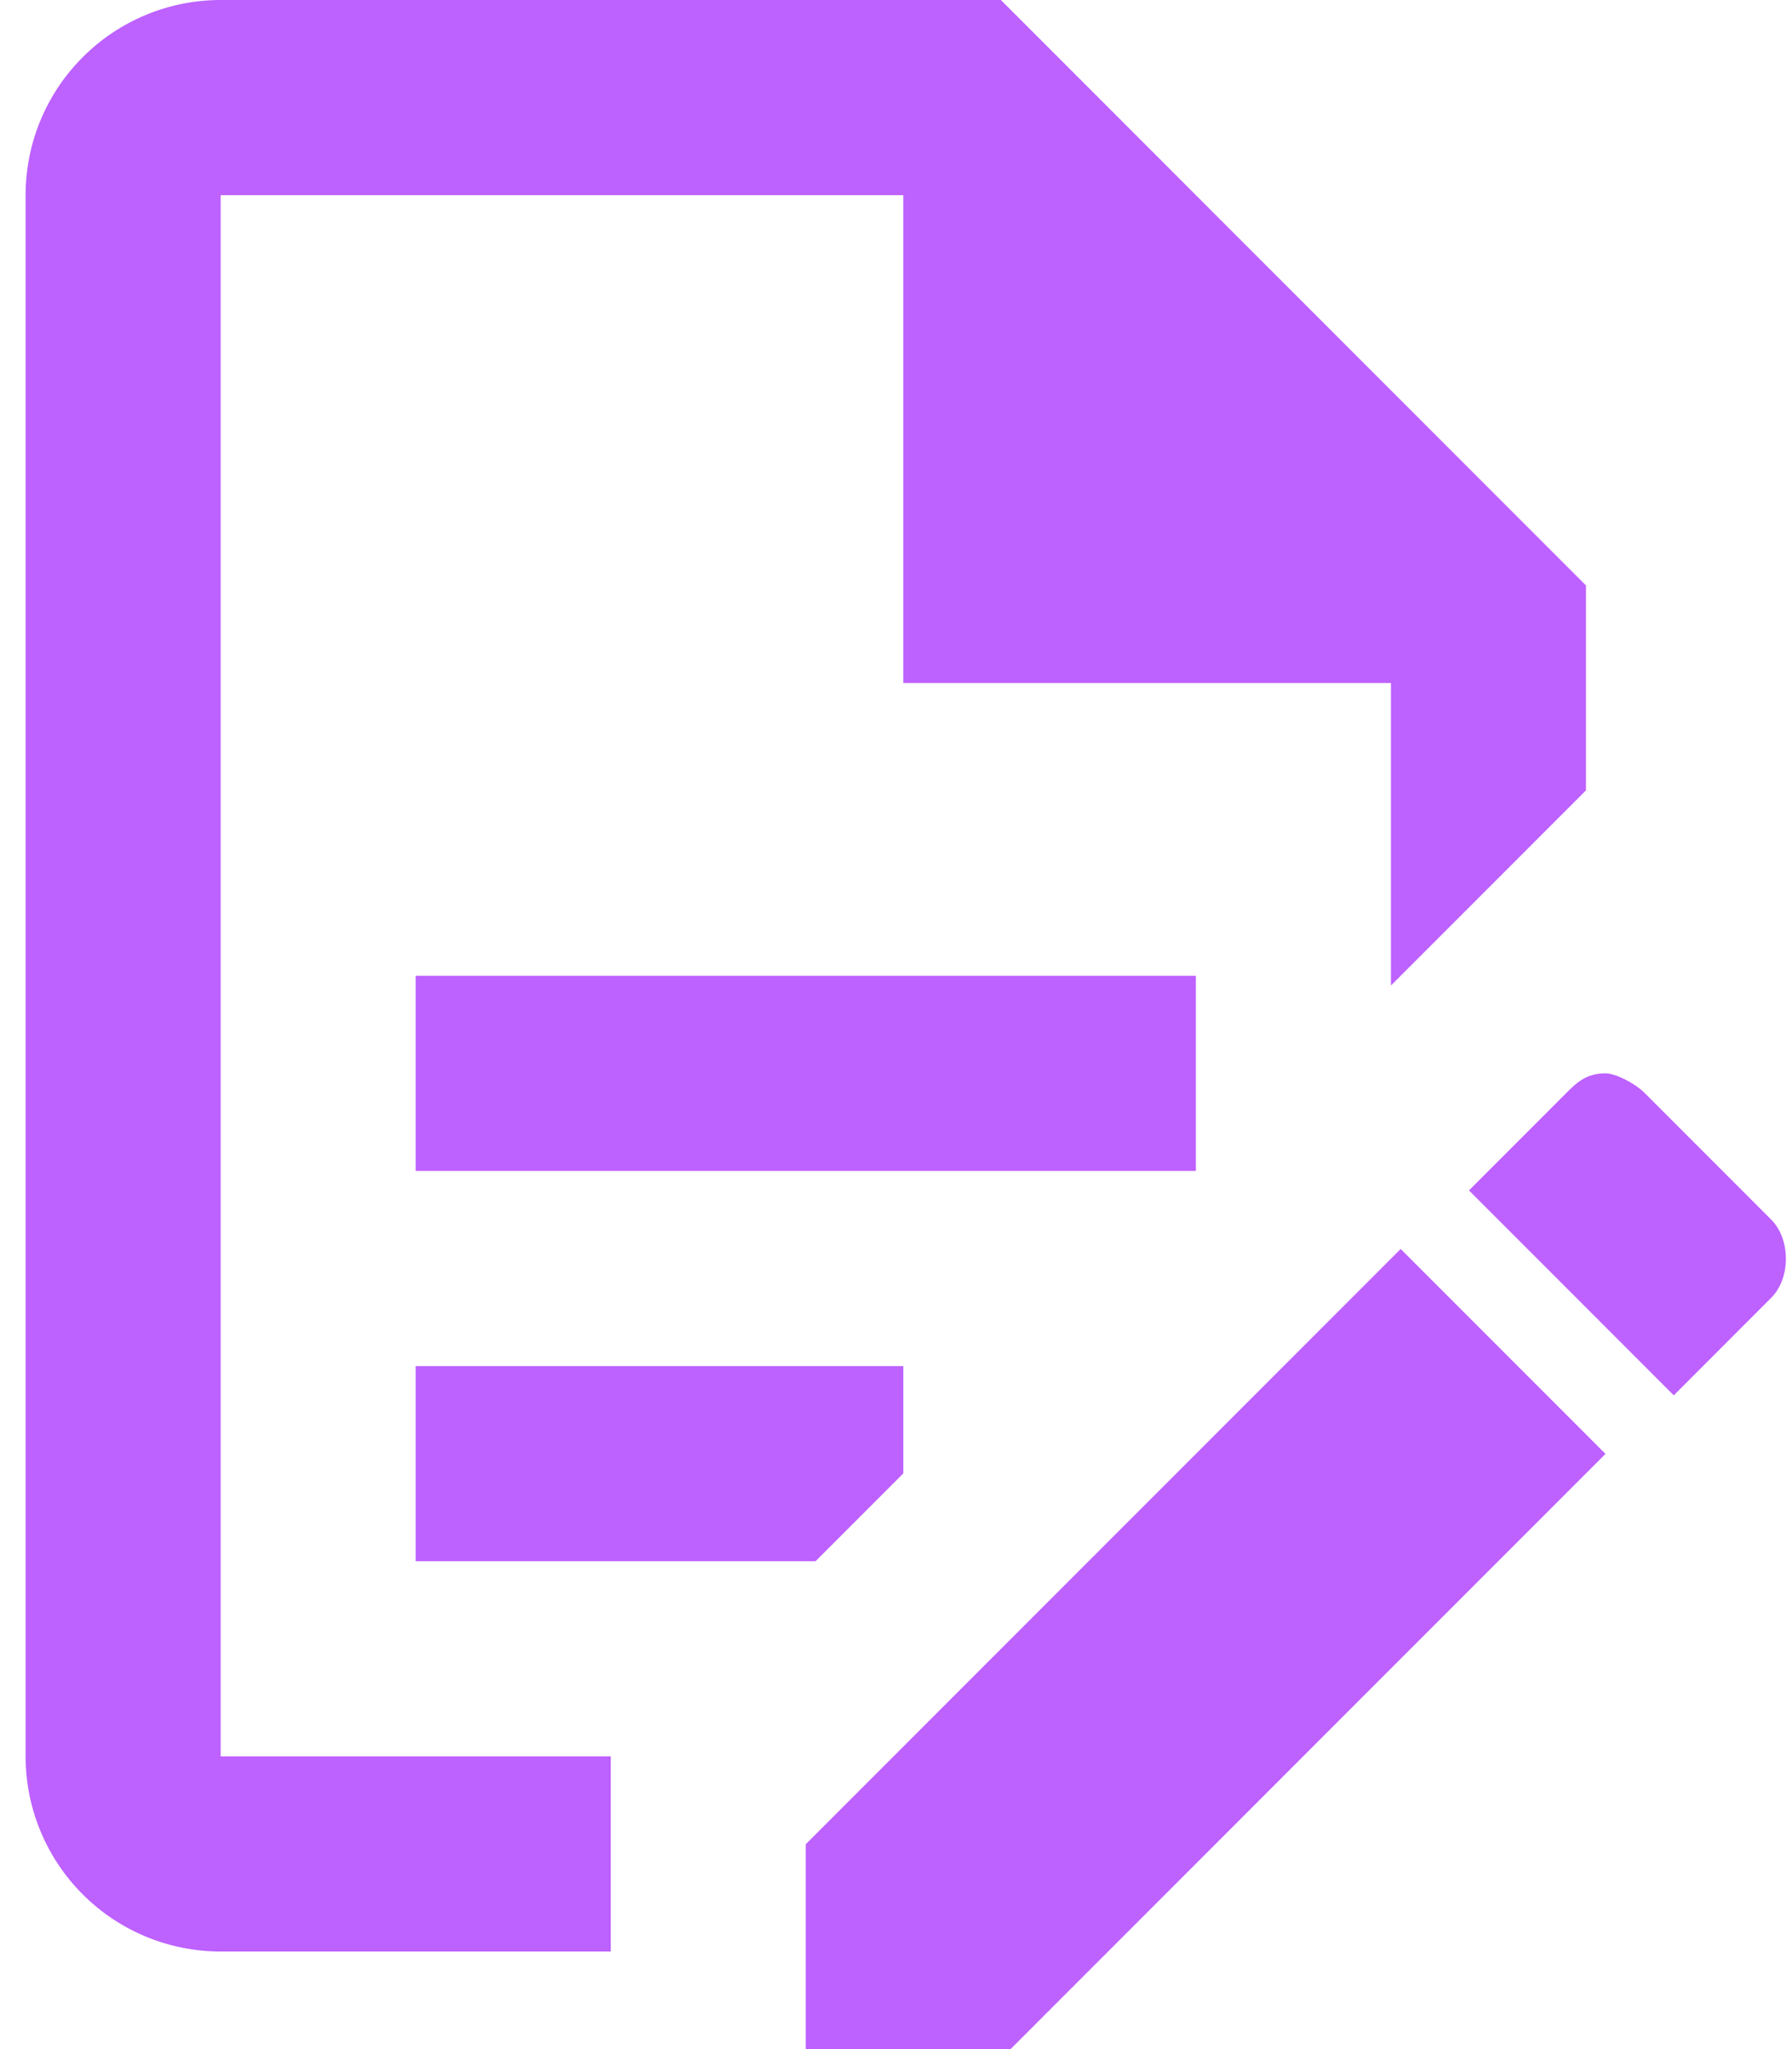 <svg width="35" height="40" viewBox="0 0 35 40" fill="none" xmlns="http://www.w3.org/2000/svg">
<path d="M8.119 19.048H23.357V22.857H8.119V19.048ZM11.929 34.286H4.31V3.81H17.643V13.333H27.167V19.238L30.976 15.429V11.429L19.548 0H4.31C3.299 0 2.33 0.401 1.616 1.116C0.901 1.83 0.5 2.799 0.5 3.81V34.286C0.5 35.296 0.901 36.265 1.616 36.98C2.33 37.694 3.299 38.095 4.31 38.095H11.929V34.286ZM8.119 30.476H15.929L17.643 28.762V26.667H8.119V30.476ZM31.357 20.952C31.548 20.952 31.929 21.143 32.119 21.333L34.595 23.809C34.976 24.191 34.976 24.952 34.595 25.333L32.691 27.238L28.691 23.238L30.595 21.333C30.786 21.143 30.976 20.952 31.357 20.952ZM31.357 28.381L19.738 40H15.738V36L27.357 24.381L31.357 28.381Z" fill="#BD61FF"/>
</svg>
